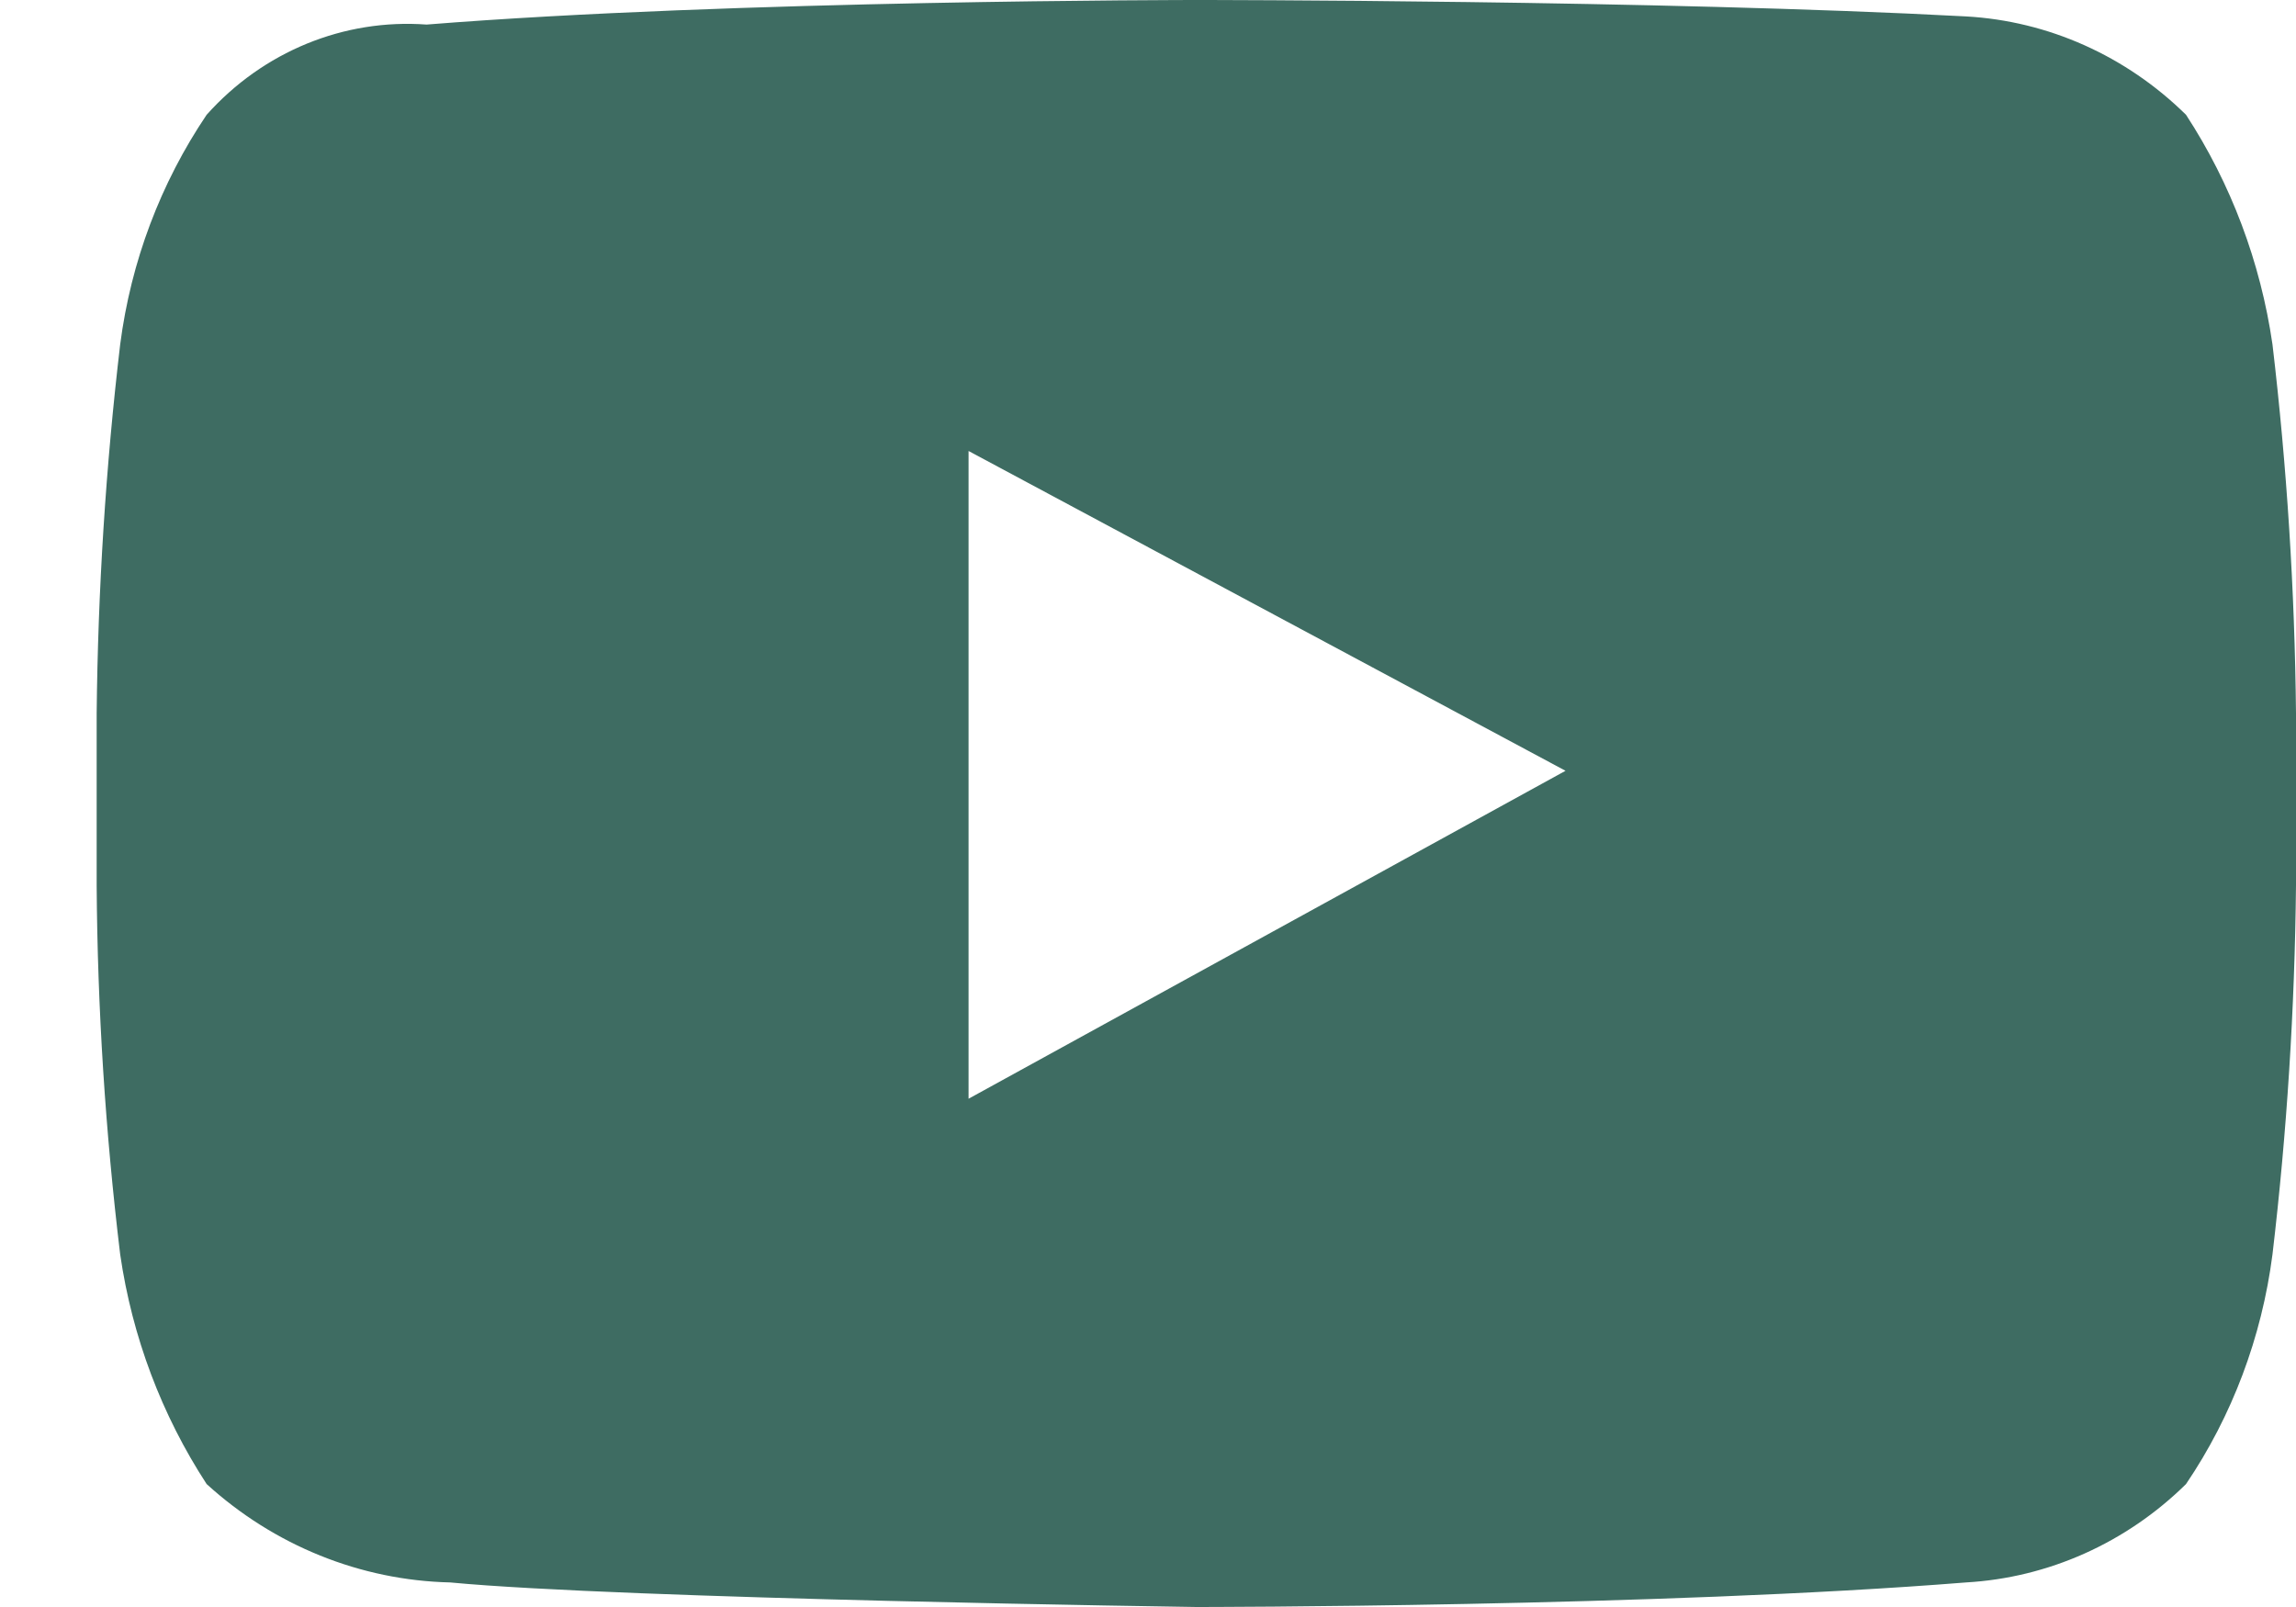 <?xml version="1.0" encoding="UTF-8"?> <svg xmlns="http://www.w3.org/2000/svg" width="20" height="14" viewBox="0 0 20 14" fill="none"><path fill-rule="evenodd" clip-rule="evenodd" d="M19.795 3C19.691 2.283 19.433 1.599 19.042 1C18.521 0.487 17.842 0.183 17.126 0.143C14.458 0 10.421 0 10.421 0V0C10.421 0 6.384 0 3.716 0.214C2.996 0.161 2.292 0.449 1.8 1C1.399 1.594 1.14 2.28 1.047 3C0.921 4.067 0.853 5.14 0.842 6.214V7.714C0.849 8.789 0.918 9.862 1.047 10.929C1.151 11.646 1.409 12.329 1.8 12.929C2.389 13.465 3.14 13.768 3.921 13.786C5.426 13.929 10.421 14 10.421 14C10.421 14 14.458 14 17.126 13.786C17.842 13.745 18.521 13.442 19.042 12.929C19.444 12.335 19.702 11.649 19.795 10.929C19.921 9.862 19.989 8.789 20 7.714V6.214C19.989 5.14 19.921 4.067 19.795 3V3ZM8.437 9.572V3.929L13.637 6.715L8.437 9.572Z" fill="#3E6C62"></path></svg> 